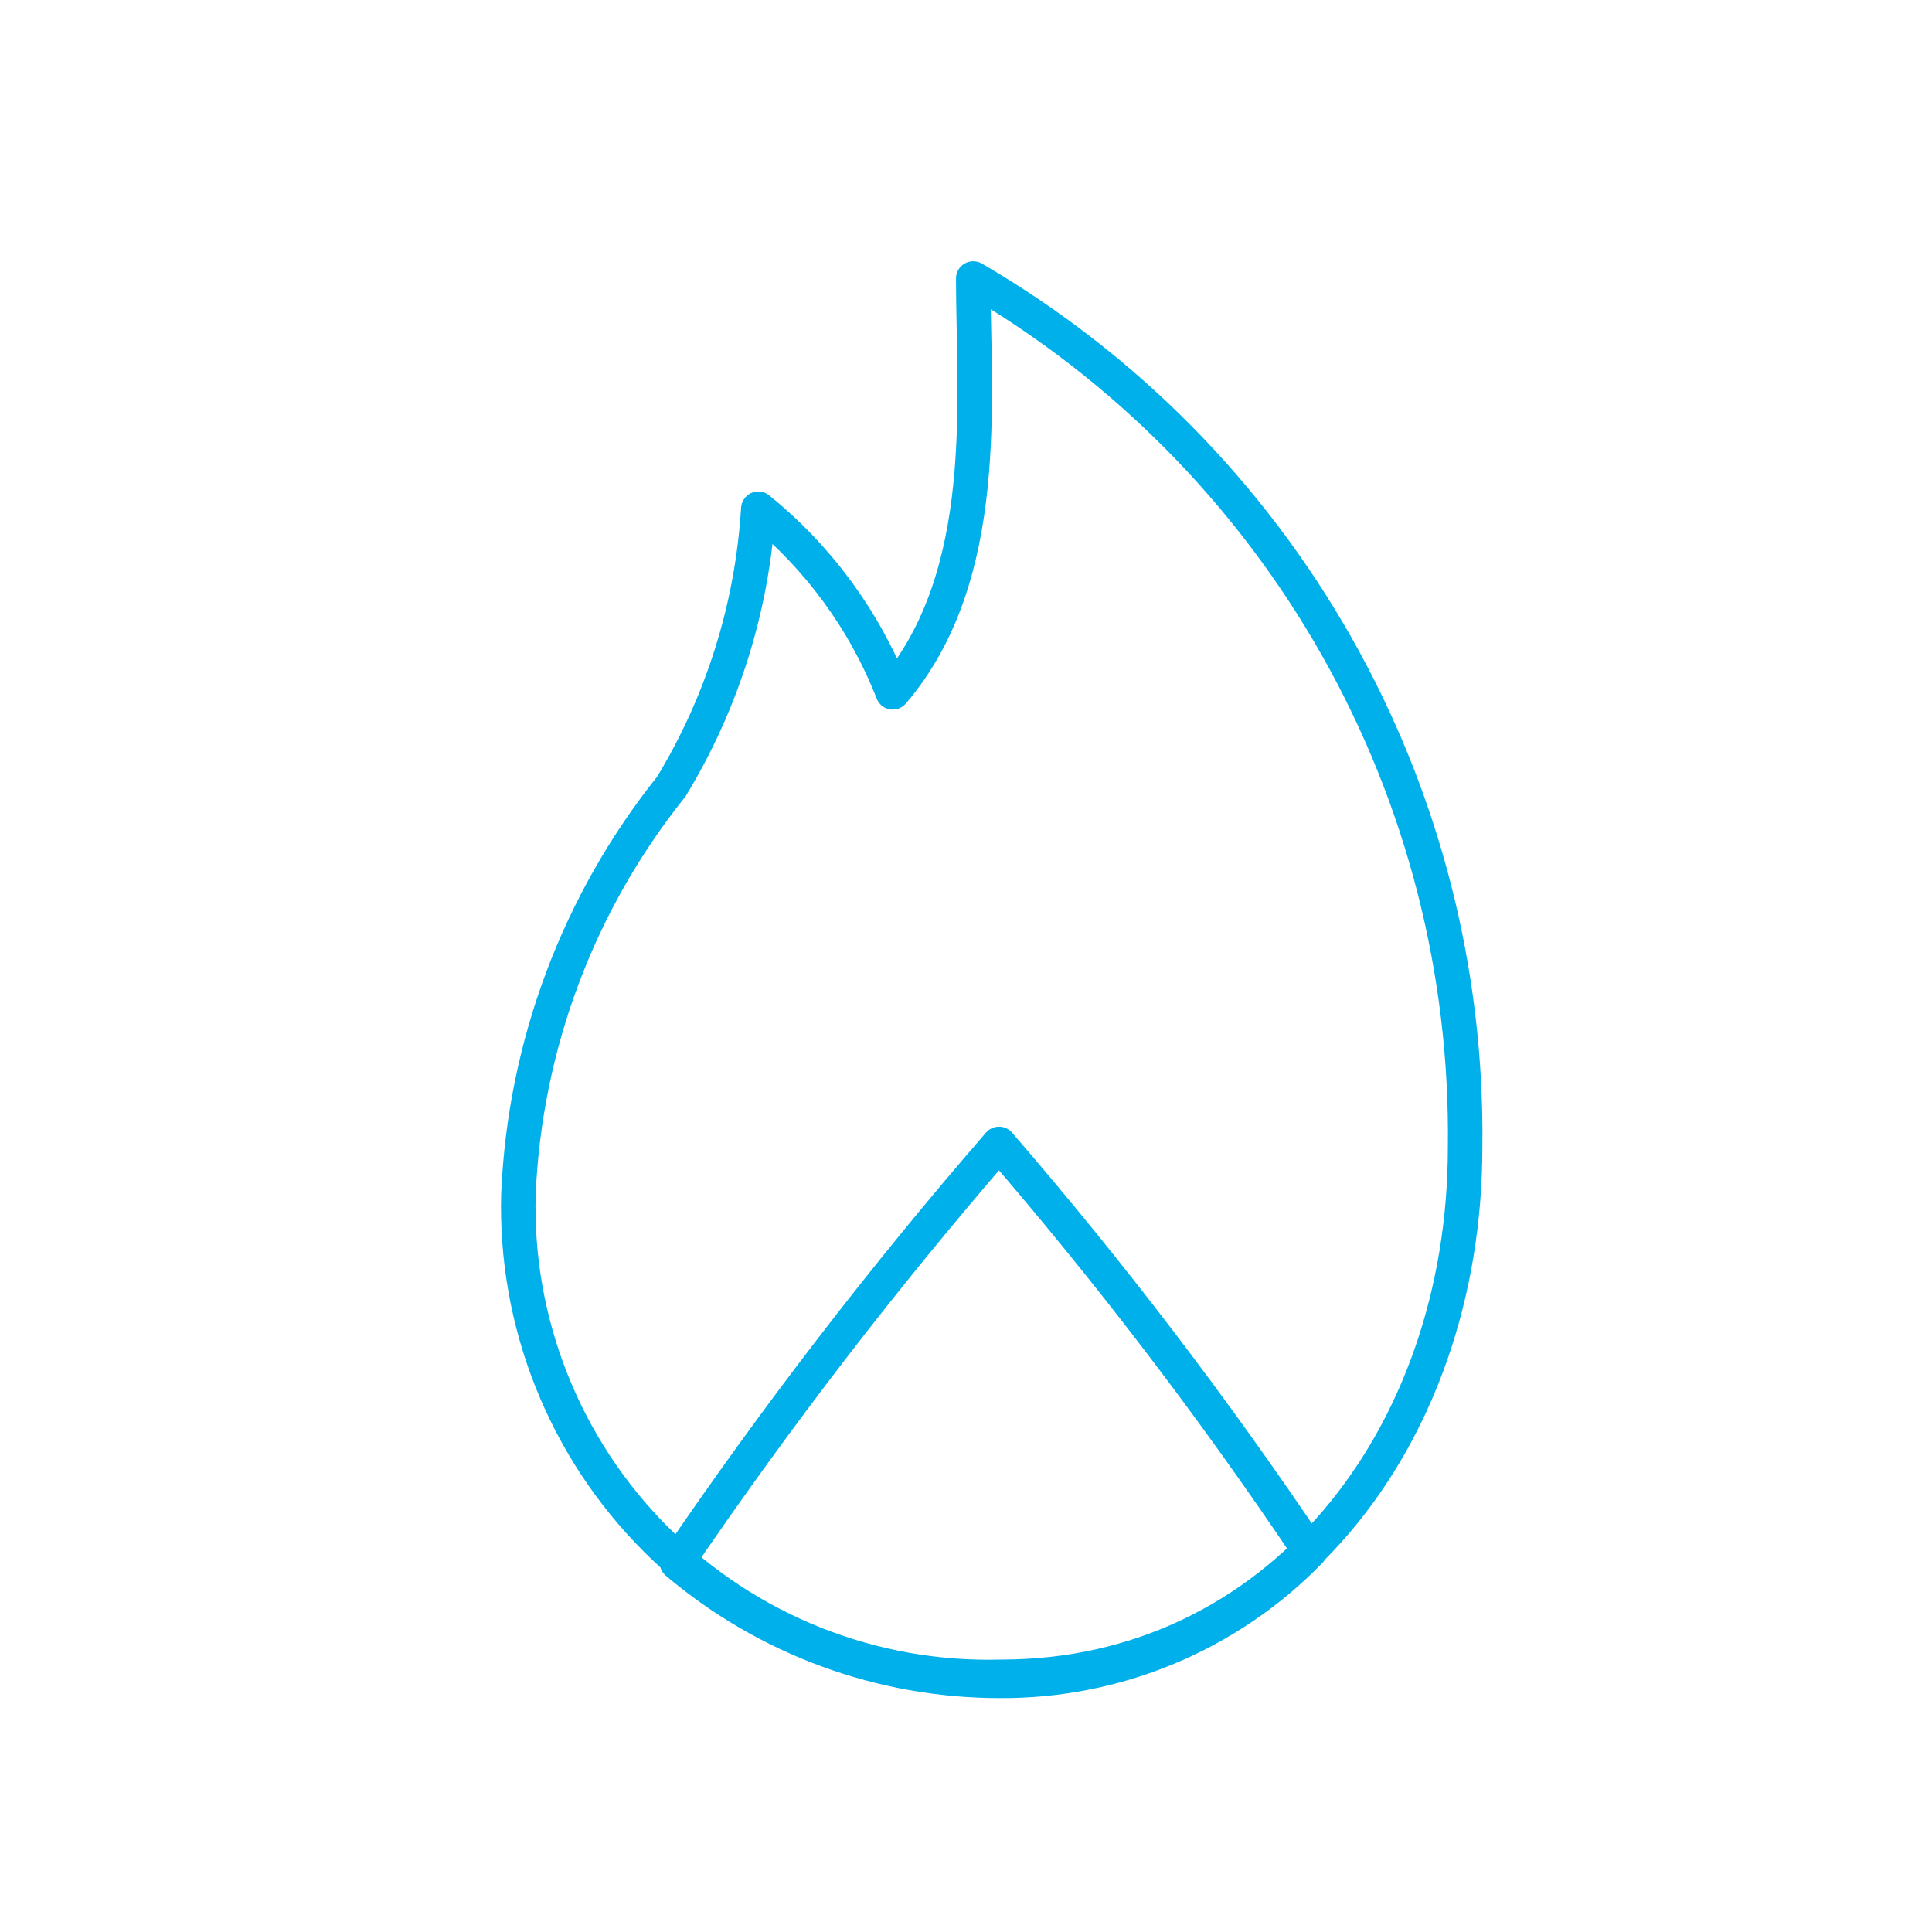<svg width="56" height="56" viewBox="0 0 56 56" fill="none" xmlns="http://www.w3.org/2000/svg">
    <path d="M15.027 34.603C14.975 36.456 15.302 38.299 15.987 40.021C16.673 41.743 17.702 43.307 19.012 44.617C20.323 45.928 21.887 46.957 23.609 47.642C25.331 48.328 27.174 48.655 29.027 48.603C36.983 48.603 42.467 41.743 42.467 33.25C42.533 28.167 41.248 23.157 38.743 18.734C36.238 14.31 32.603 10.631 28.21 8.073C28.21 11.527 28.77 16.683 25.877 20.067C25.062 17.985 23.719 16.151 21.98 14.746C21.806 17.595 20.941 20.358 19.46 22.797C16.766 26.162 15.213 30.297 15.027 34.603V34.603Z" stroke="#00B0EA" stroke-linecap="round" stroke-linejoin="round"/>
    <path d="M19.623 45.29C22.495 41.067 25.612 37.016 28.957 33.157C32.196 36.906 35.203 40.849 37.963 44.963C36.793 46.164 35.392 47.116 33.844 47.762C32.296 48.407 30.634 48.733 28.957 48.72C25.538 48.715 22.232 47.5 19.623 45.29V45.29Z" stroke="#00B0EA" stroke-linecap="round" stroke-linejoin="round"/>
</svg>
